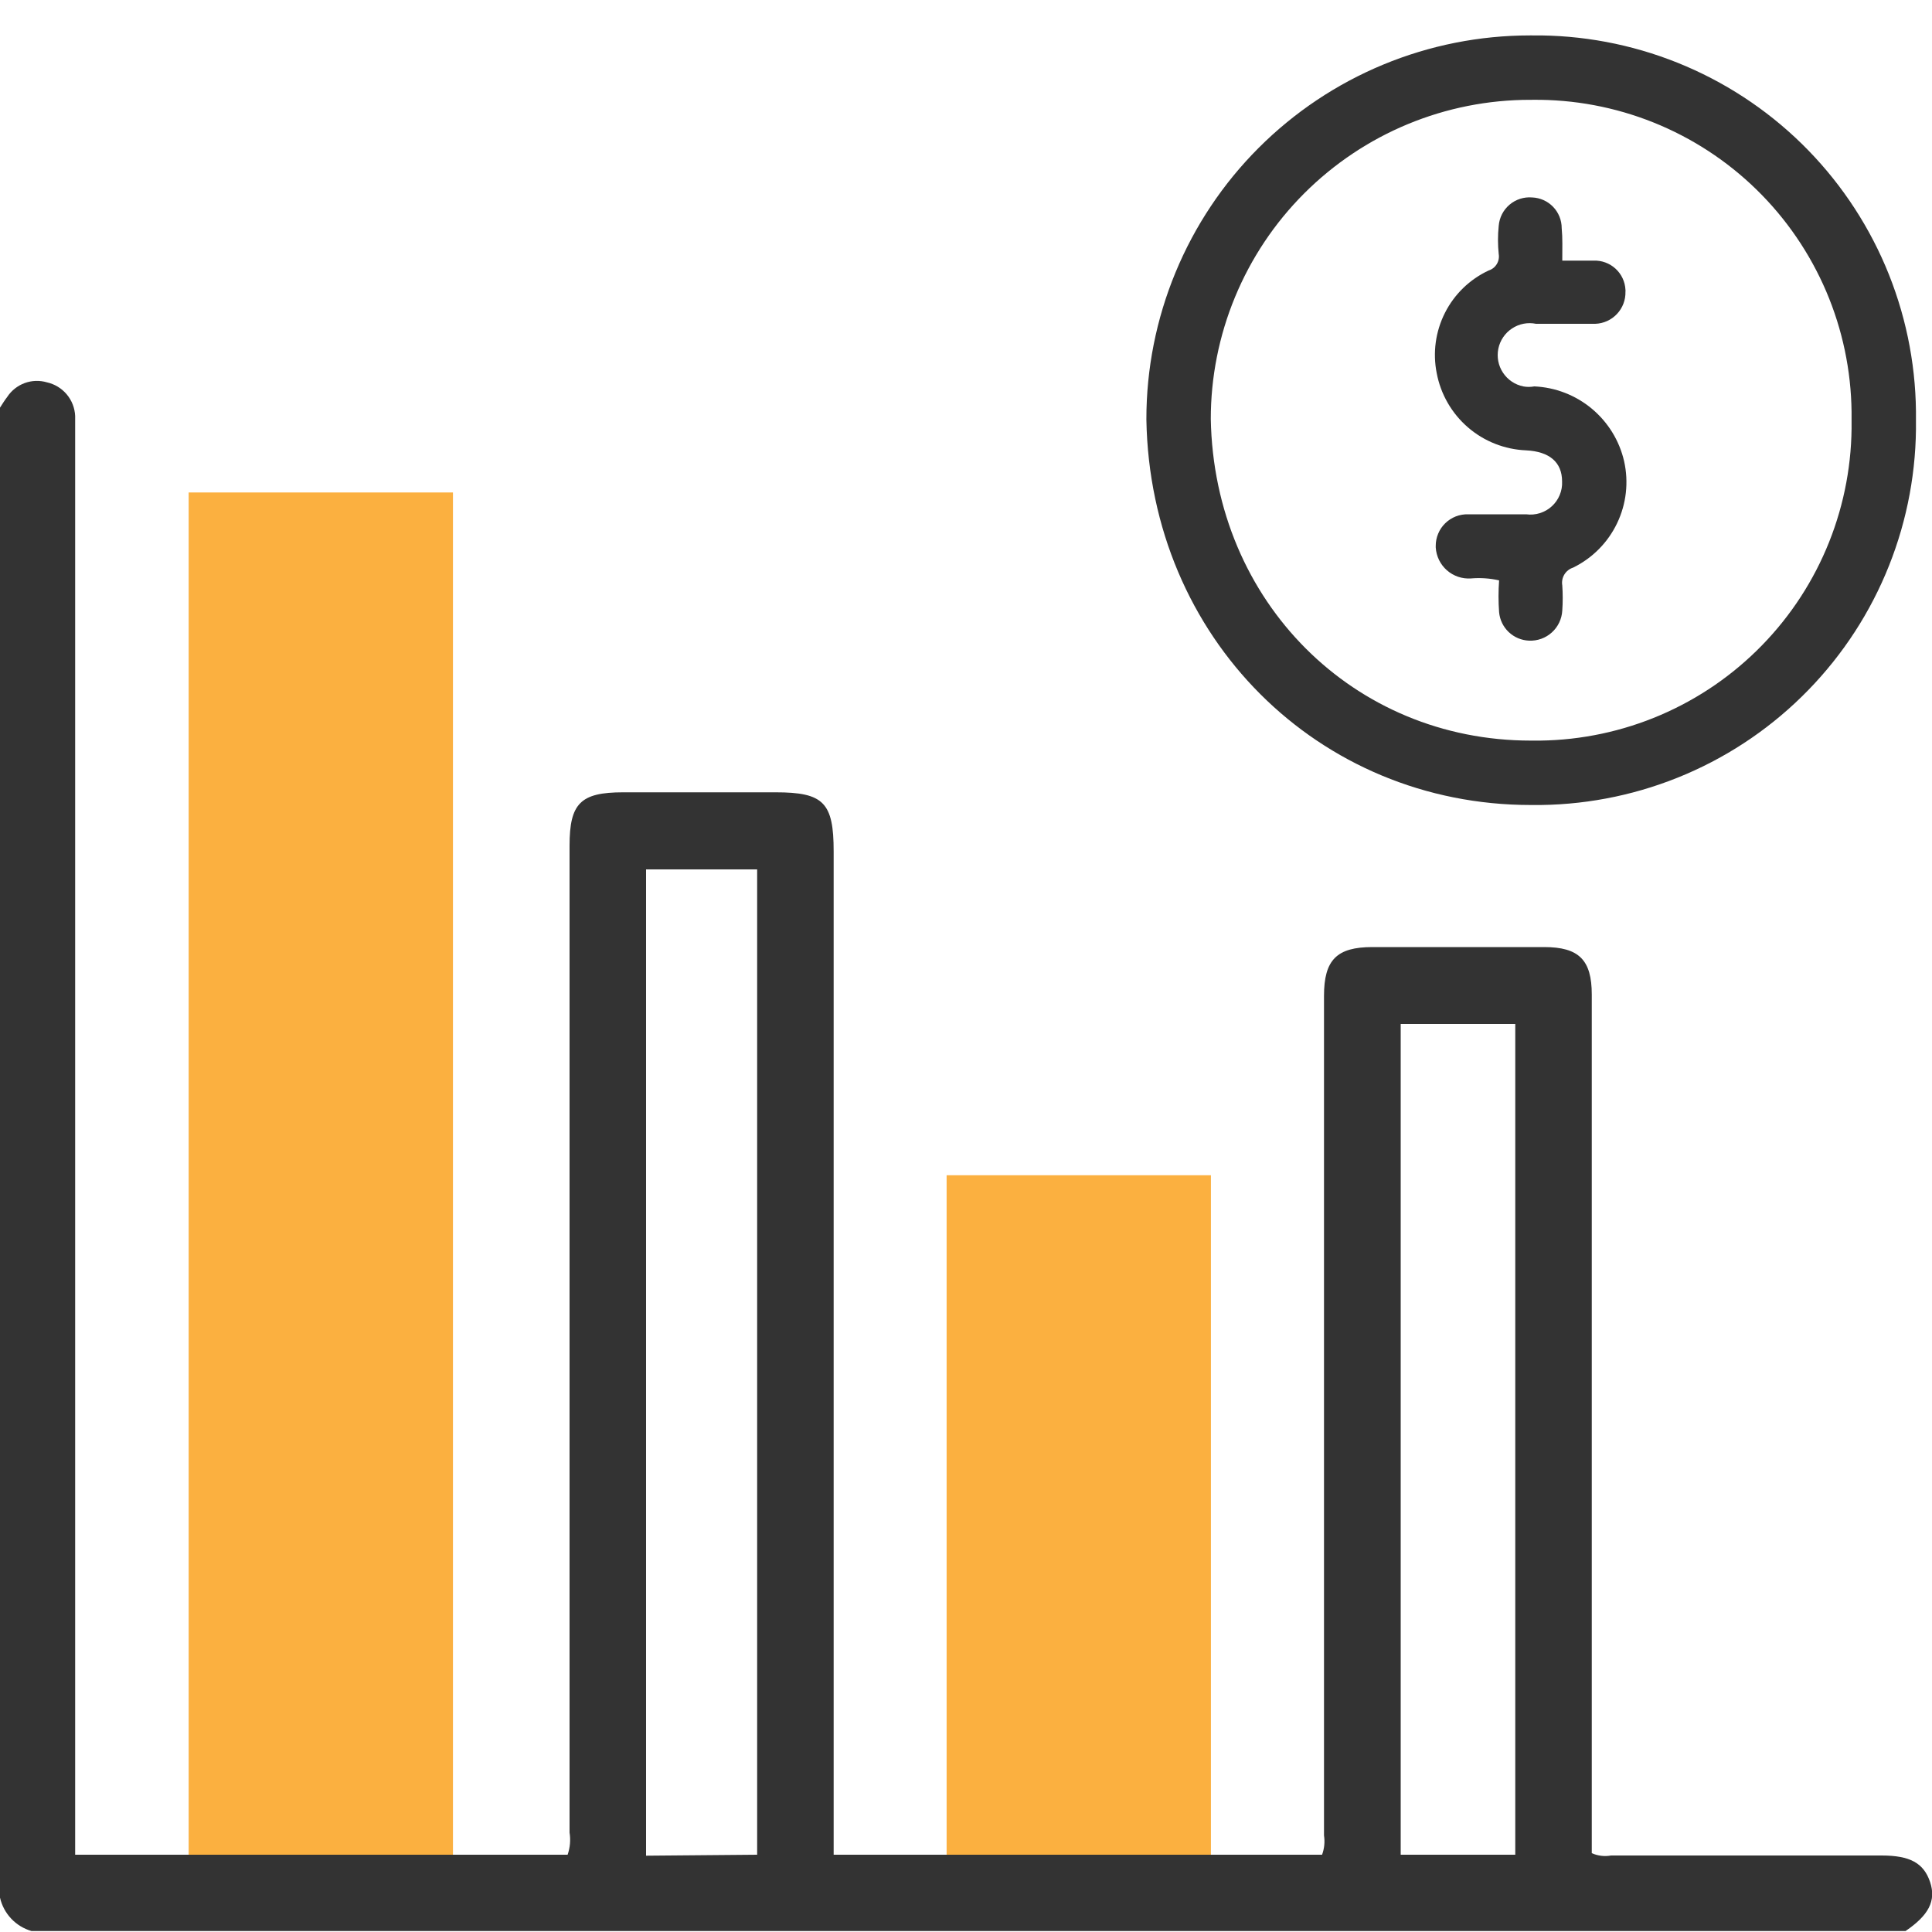 <svg width="60" height="60" viewBox="0 0 60 60" fill="none" xmlns="http://www.w3.org/2000/svg">
<g clip-path="url(#clip0_1348_3207)">
<path d="M36.602 13.02C36.601 11.586 36.883 10.166 37.431 8.842C37.979 7.517 38.782 6.313 39.796 5.299C40.81 4.285 42.013 3.48 43.338 2.931C44.662 2.382 46.082 2.1 47.516 2.1H47.582C49 2.084 50.407 2.348 51.724 2.876C53.04 3.404 54.24 4.186 55.254 5.178C56.268 6.17 57.076 7.352 57.634 8.656C58.191 9.96 58.486 11.362 58.502 12.78V13.056C58.521 14.474 58.26 15.883 57.735 17.2C57.21 18.518 56.43 19.719 55.44 20.735C54.451 21.752 53.271 22.563 51.968 23.123C50.665 23.683 49.264 23.981 47.846 24H47.54C41.498 24 36.71 19.254 36.602 13.02Z" stroke="#333333" stroke-width="2" stroke-linecap="round" stroke-linejoin="round"/>
<path d="M48.518 8.094H49.49C49.741 8.084 49.986 8.174 50.172 8.344C50.357 8.513 50.468 8.749 50.48 9C50.483 9.02 50.483 9.04 50.48 9.06C50.487 9.316 50.392 9.564 50.217 9.75C50.042 9.937 49.8 10.047 49.544 10.056H47.702C47.575 10.03 47.443 10.029 47.315 10.054C47.187 10.079 47.066 10.129 46.957 10.201C46.848 10.273 46.755 10.365 46.682 10.473C46.609 10.581 46.558 10.702 46.532 10.83C46.506 10.958 46.506 11.089 46.53 11.217C46.555 11.345 46.605 11.467 46.677 11.575C46.749 11.684 46.841 11.777 46.949 11.85C47.057 11.923 47.179 11.974 47.306 12C47.419 12.021 47.535 12.021 47.648 12C48.303 12.029 48.93 12.272 49.434 12.691C49.938 13.111 50.291 13.683 50.438 14.322C50.584 14.971 50.508 15.65 50.22 16.25C49.933 16.85 49.452 17.335 48.854 17.628C48.741 17.664 48.645 17.74 48.583 17.841C48.521 17.943 48.498 18.063 48.518 18.18C48.536 18.44 48.536 18.7 48.518 18.96C48.504 19.221 48.388 19.465 48.195 19.64C48.002 19.816 47.747 19.907 47.486 19.896C47.251 19.887 47.026 19.792 46.855 19.63C46.684 19.468 46.578 19.249 46.556 19.014C46.532 18.684 46.532 18.354 46.556 18.024C46.269 17.959 45.974 17.939 45.68 17.964C45.545 17.973 45.41 17.955 45.282 17.912C45.154 17.868 45.036 17.8 44.935 17.711C44.833 17.622 44.751 17.513 44.691 17.392C44.632 17.271 44.597 17.139 44.588 17.004V16.956C44.587 16.825 44.613 16.694 44.664 16.573C44.714 16.451 44.789 16.342 44.883 16.25C44.977 16.158 45.089 16.086 45.211 16.038C45.334 15.991 45.465 15.968 45.596 15.972H47.396C47.539 15.992 47.685 15.979 47.822 15.936C47.96 15.893 48.087 15.821 48.193 15.723C48.3 15.626 48.383 15.507 48.438 15.373C48.494 15.24 48.519 15.096 48.512 14.952C48.512 14.352 48.116 14.022 47.396 13.986C46.73 13.959 46.092 13.708 45.588 13.272C45.083 12.836 44.741 12.241 44.618 11.586C44.492 10.951 44.582 10.292 44.875 9.714C45.167 9.136 45.645 8.674 46.232 8.4C46.337 8.367 46.426 8.297 46.483 8.203C46.541 8.11 46.562 7.998 46.544 7.89C46.514 7.599 46.514 7.305 46.544 7.014C46.554 6.888 46.589 6.765 46.646 6.652C46.704 6.539 46.783 6.439 46.88 6.357C46.976 6.275 47.088 6.213 47.209 6.174C47.329 6.136 47.456 6.121 47.582 6.132C47.829 6.141 48.062 6.246 48.234 6.424C48.405 6.602 48.5 6.839 48.5 7.086C48.53 7.398 48.518 7.704 48.518 8.094Z" fill="#333333"/>
<path d="M37.608 57.6H41.058C41.129 57.408 41.149 57.202 41.118 57V30.93C41.118 29.808 41.514 29.412 42.624 29.412H47.952C49.038 29.412 49.434 29.814 49.434 30.888V57.552C49.622 57.636 49.831 57.661 50.034 57.624H58.434C59.316 57.624 59.742 57.858 59.94 58.446C60.138 59.034 59.892 59.484 59.178 59.97H0.978C0.737 59.9 0.519 59.767 0.347 59.584C0.175 59.402 0.055 59.177 0 58.932L0 12.66C0.072 12.546 0.144 12.432 0.222 12.33C0.352 12.131 0.542 11.98 0.765 11.897C0.987 11.815 1.23 11.807 1.458 11.874C1.698 11.928 1.914 12.059 2.073 12.248C2.231 12.436 2.323 12.672 2.334 12.918C2.334 13.134 2.334 13.344 2.334 13.56V57.6H17.628C17.705 57.379 17.725 57.141 17.688 56.91V26.262C17.688 24.948 18.03 24.606 19.35 24.606H24.09C25.578 24.606 25.89 24.924 25.89 26.442V57.6H37.608ZM23.514 57.6V27H20.064V57.63L23.514 57.6ZM43.5 31.8V57.6H47.058V31.8H43.5Z" fill="#333333"/>
<path d="M14.067 57.6H5.859V15.294H14.067V57.6Z" fill="#FBB040"/>
<path d="M37.606 57.6H29.398V36.498H37.606V57.6Z" fill="#FBB040"/>
</g>
<defs>
<clipPath id="clip0_1348_3207">
<rect width="60" height="60" fill="white"/>
</clipPath>
</defs>
</svg>
